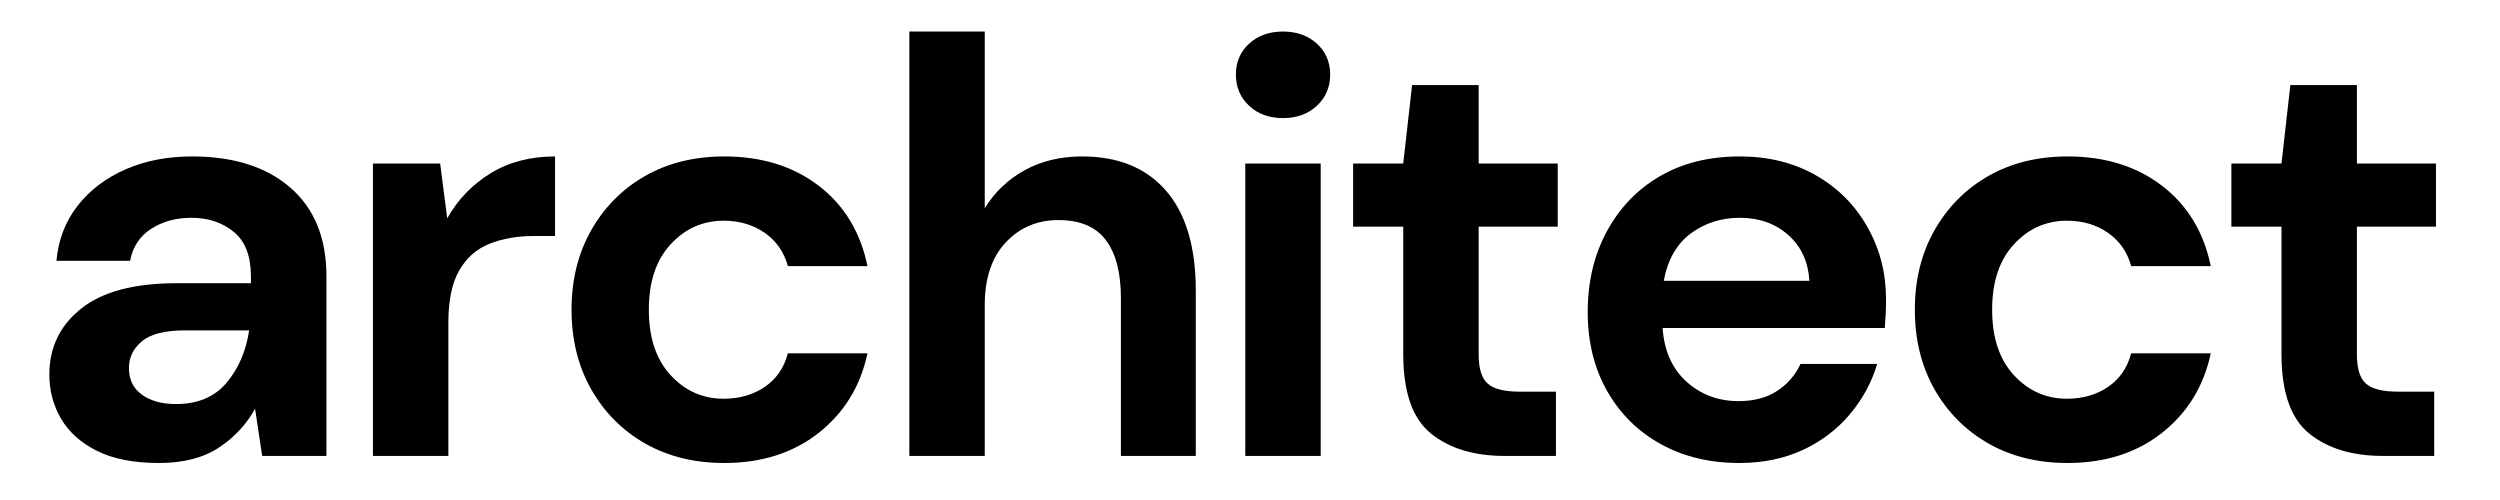 <svg version="1.0" preserveAspectRatio="xMidYMid meet" height="100" viewBox="0 0 375 75" zoomAndPan="magnify" width="500" xmlns:xlink="http://www.w3.org/1999/xlink" xmlns="http://www.w3.org/2000/svg"><defs><g></g></defs><g fill-opacity="1" fill="#000000"><g transform="translate(2.98, 68.387)"><g><path d="M 20.875 1.062 C 17.094 1.062 13.992 0.457 11.578 -0.75 C 9.16 -1.957 7.363 -3.562 6.188 -5.562 C 5.008 -7.57 4.422 -9.785 4.422 -12.203 C 4.422 -16.266 6.008 -19.562 9.188 -22.094 C 12.375 -24.633 17.148 -25.906 23.516 -25.906 L 34.656 -25.906 L 34.656 -26.969 C 34.656 -29.977 33.801 -32.188 32.094 -33.594 C 30.383 -35.008 28.266 -35.719 25.734 -35.719 C 23.43 -35.719 21.426 -35.172 19.719 -34.078 C 18.008 -32.992 16.945 -31.391 16.531 -29.266 L 5.484 -29.266 C 5.773 -32.453 6.848 -35.223 8.703 -37.578 C 10.566 -39.93 12.973 -41.742 15.922 -43.016 C 18.867 -44.285 22.164 -44.922 25.812 -44.922 C 32.062 -44.922 36.984 -43.359 40.578 -40.234 C 44.18 -37.109 45.984 -32.688 45.984 -26.969 L 45.984 0 L 36.344 0 L 35.281 -7.078 C 33.977 -4.711 32.16 -2.766 29.828 -1.234 C 27.504 0.297 24.52 1.062 20.875 1.062 Z M 23.438 -7.781 C 26.676 -7.781 29.191 -8.836 30.984 -10.953 C 32.785 -13.078 33.922 -15.703 34.391 -18.828 L 24.766 -18.828 C 21.754 -18.828 19.598 -18.281 18.297 -17.188 C 17.004 -16.102 16.359 -14.766 16.359 -13.172 C 16.359 -11.461 17.004 -10.133 18.297 -9.188 C 19.598 -8.25 21.312 -7.781 23.438 -7.781 Z M 23.438 -7.781"></path></g></g></g><g fill-opacity="1" fill="#000000"><g transform="translate(50.193, 68.387)"><g><path d="M 5.75 0 L 5.75 -43.859 L 15.828 -43.859 L 16.891 -35.641 C 18.484 -38.461 20.648 -40.711 23.391 -42.391 C 26.129 -44.078 29.352 -44.922 33.062 -44.922 L 33.062 -32.984 L 29.891 -32.984 C 27.41 -32.984 25.195 -32.598 23.25 -31.828 C 21.312 -31.066 19.797 -29.738 18.703 -27.844 C 17.609 -25.957 17.062 -23.336 17.062 -19.984 L 17.062 0 Z M 5.75 0"></path></g></g></g><g fill-opacity="1" fill="#000000"><g transform="translate(81.403, 68.387)"><g><path d="M 27.234 1.062 C 22.754 1.062 18.801 0.086 15.375 -1.859 C 11.957 -3.805 9.258 -6.516 7.281 -9.984 C 5.312 -13.461 4.328 -17.441 4.328 -21.922 C 4.328 -26.41 5.312 -30.391 7.281 -33.859 C 9.258 -37.336 11.957 -40.051 15.375 -42 C 18.801 -43.945 22.754 -44.922 27.234 -44.922 C 32.836 -44.922 37.551 -43.461 41.375 -40.547 C 45.207 -37.629 47.656 -33.602 48.719 -28.469 L 36.781 -28.469 C 36.195 -30.594 35.035 -32.258 33.297 -33.469 C 31.555 -34.676 29.504 -35.281 27.141 -35.281 C 24.016 -35.281 21.363 -34.098 19.188 -31.734 C 17.008 -29.379 15.922 -26.109 15.922 -21.922 C 15.922 -17.742 17.008 -14.473 19.188 -12.109 C 21.363 -9.754 24.016 -8.578 27.141 -8.578 C 29.504 -8.578 31.555 -9.164 33.297 -10.344 C 35.035 -11.52 36.195 -13.203 36.781 -15.391 L 48.719 -15.391 C 47.656 -10.43 45.207 -6.445 41.375 -3.438 C 37.551 -0.438 32.836 1.062 27.234 1.062 Z M 27.234 1.062"></path></g></g></g><g fill-opacity="1" fill="#000000"><g transform="translate(130.65, 68.387)"><g><path d="M 5.75 0 L 5.75 -63.656 L 17.062 -63.656 L 17.062 -37.141 C 18.539 -39.555 20.531 -41.457 23.031 -42.844 C 25.539 -44.227 28.414 -44.922 31.656 -44.922 C 37.082 -44.922 41.281 -43.207 44.25 -39.781 C 47.227 -36.363 48.719 -31.359 48.719 -24.766 L 48.719 0 L 37.484 0 L 37.484 -23.703 C 37.484 -27.473 36.734 -30.359 35.234 -32.359 C 33.734 -34.367 31.363 -35.375 28.125 -35.375 C 24.938 -35.375 22.297 -34.254 20.203 -32.016 C 18.109 -29.773 17.062 -26.648 17.062 -22.641 L 17.062 0 Z M 5.75 0"></path></g></g></g><g fill-opacity="1" fill="#000000"><g transform="translate(180.604, 68.387)"><g><path d="M 11.844 -50.672 C 9.781 -50.672 8.086 -51.285 6.766 -52.516 C 5.441 -53.754 4.781 -55.316 4.781 -57.203 C 4.781 -59.086 5.441 -60.633 6.766 -61.844 C 8.086 -63.051 9.781 -63.656 11.844 -63.656 C 13.906 -63.656 15.598 -63.051 16.922 -61.844 C 18.254 -60.633 18.922 -59.086 18.922 -57.203 C 18.922 -55.316 18.254 -53.754 16.922 -52.516 C 15.598 -51.285 13.906 -50.672 11.844 -50.672 Z M 6.188 0 L 6.188 -43.859 L 17.5 -43.859 L 17.5 0 Z M 6.188 0"></path></g></g></g><g fill-opacity="1" fill="#000000"><g transform="translate(200.408, 68.387)"><g><path d="M 25.281 0 C 20.688 0 17.004 -1.117 14.234 -3.359 C 11.461 -5.598 10.078 -9.578 10.078 -15.297 L 10.078 -34.391 L 2.562 -34.391 L 2.562 -43.859 L 10.078 -43.859 L 11.406 -55.625 L 21.391 -55.625 L 21.391 -43.859 L 33.25 -43.859 L 33.25 -34.391 L 21.391 -34.391 L 21.391 -15.203 C 21.391 -13.086 21.848 -11.629 22.766 -10.828 C 23.68 -10.035 25.258 -9.641 27.5 -9.641 L 32.984 -9.641 L 32.984 0 Z M 25.281 0"></path></g></g></g><g fill-opacity="1" fill="#000000"><g transform="translate(233.828, 68.387)"><g><path d="M 27.062 1.062 C 22.633 1.062 18.711 0.117 15.297 -1.766 C 11.879 -3.648 9.195 -6.301 7.25 -9.719 C 5.301 -13.145 4.328 -17.098 4.328 -21.578 C 4.328 -26.117 5.285 -30.156 7.203 -33.688 C 9.117 -37.227 11.77 -39.984 15.156 -41.953 C 18.551 -43.93 22.547 -44.922 27.141 -44.922 C 31.441 -44.922 35.242 -43.977 38.547 -42.094 C 41.848 -40.207 44.426 -37.625 46.281 -34.344 C 48.145 -31.07 49.078 -27.438 49.078 -23.438 C 49.078 -22.781 49.062 -22.098 49.031 -21.391 C 49 -20.691 48.953 -19.957 48.891 -19.188 L 15.562 -19.188 C 15.801 -15.77 16.992 -13.086 19.141 -11.141 C 21.297 -9.191 23.906 -8.219 26.969 -8.219 C 29.27 -8.219 31.203 -8.734 32.766 -9.766 C 34.328 -10.797 35.488 -12.141 36.25 -13.797 L 47.75 -13.797 C 46.926 -11.023 45.555 -8.504 43.641 -6.234 C 41.723 -3.961 39.363 -2.176 36.562 -0.875 C 33.758 0.414 30.594 1.062 27.062 1.062 Z M 27.141 -35.719 C 24.367 -35.719 21.922 -34.938 19.797 -33.375 C 17.68 -31.812 16.328 -29.441 15.734 -26.266 L 37.578 -26.266 C 37.398 -29.148 36.336 -31.445 34.391 -33.156 C 32.453 -34.863 30.035 -35.719 27.141 -35.719 Z M 27.141 -35.719"></path></g></g></g><g fill-opacity="1" fill="#000000"><g transform="translate(282.898, 68.387)"><g><path d="M 27.234 1.062 C 22.754 1.062 18.801 0.086 15.375 -1.859 C 11.957 -3.805 9.258 -6.516 7.281 -9.984 C 5.312 -13.461 4.328 -17.441 4.328 -21.922 C 4.328 -26.41 5.312 -30.391 7.281 -33.859 C 9.258 -37.336 11.957 -40.051 15.375 -42 C 18.801 -43.945 22.754 -44.922 27.234 -44.922 C 32.836 -44.922 37.551 -43.461 41.375 -40.547 C 45.207 -37.629 47.656 -33.602 48.719 -28.469 L 36.781 -28.469 C 36.195 -30.594 35.035 -32.258 33.297 -33.469 C 31.555 -34.676 29.504 -35.281 27.141 -35.281 C 24.016 -35.281 21.363 -34.098 19.188 -31.734 C 17.008 -29.379 15.922 -26.109 15.922 -21.922 C 15.922 -17.742 17.008 -14.473 19.188 -12.109 C 21.363 -9.754 24.016 -8.578 27.141 -8.578 C 29.504 -8.578 31.555 -9.164 33.297 -10.344 C 35.035 -11.52 36.195 -13.203 36.781 -15.391 L 48.719 -15.391 C 47.656 -10.43 45.207 -6.445 41.375 -3.438 C 37.551 -0.438 32.836 1.062 27.234 1.062 Z M 27.234 1.062"></path></g></g></g><g fill-opacity="1" fill="#000000"><g transform="translate(332.145, 68.387)"><g><path d="M 25.281 0 C 20.688 0 17.004 -1.117 14.234 -3.359 C 11.461 -5.598 10.078 -9.578 10.078 -15.297 L 10.078 -34.391 L 2.562 -34.391 L 2.562 -43.859 L 10.078 -43.859 L 11.406 -55.625 L 21.391 -55.625 L 21.391 -43.859 L 33.25 -43.859 L 33.25 -34.391 L 21.391 -34.391 L 21.391 -15.203 C 21.391 -13.086 21.848 -11.629 22.766 -10.828 C 23.68 -10.035 25.258 -9.641 27.5 -9.641 L 32.984 -9.641 L 32.984 0 Z M 25.281 0"></path></g></g></g></svg>